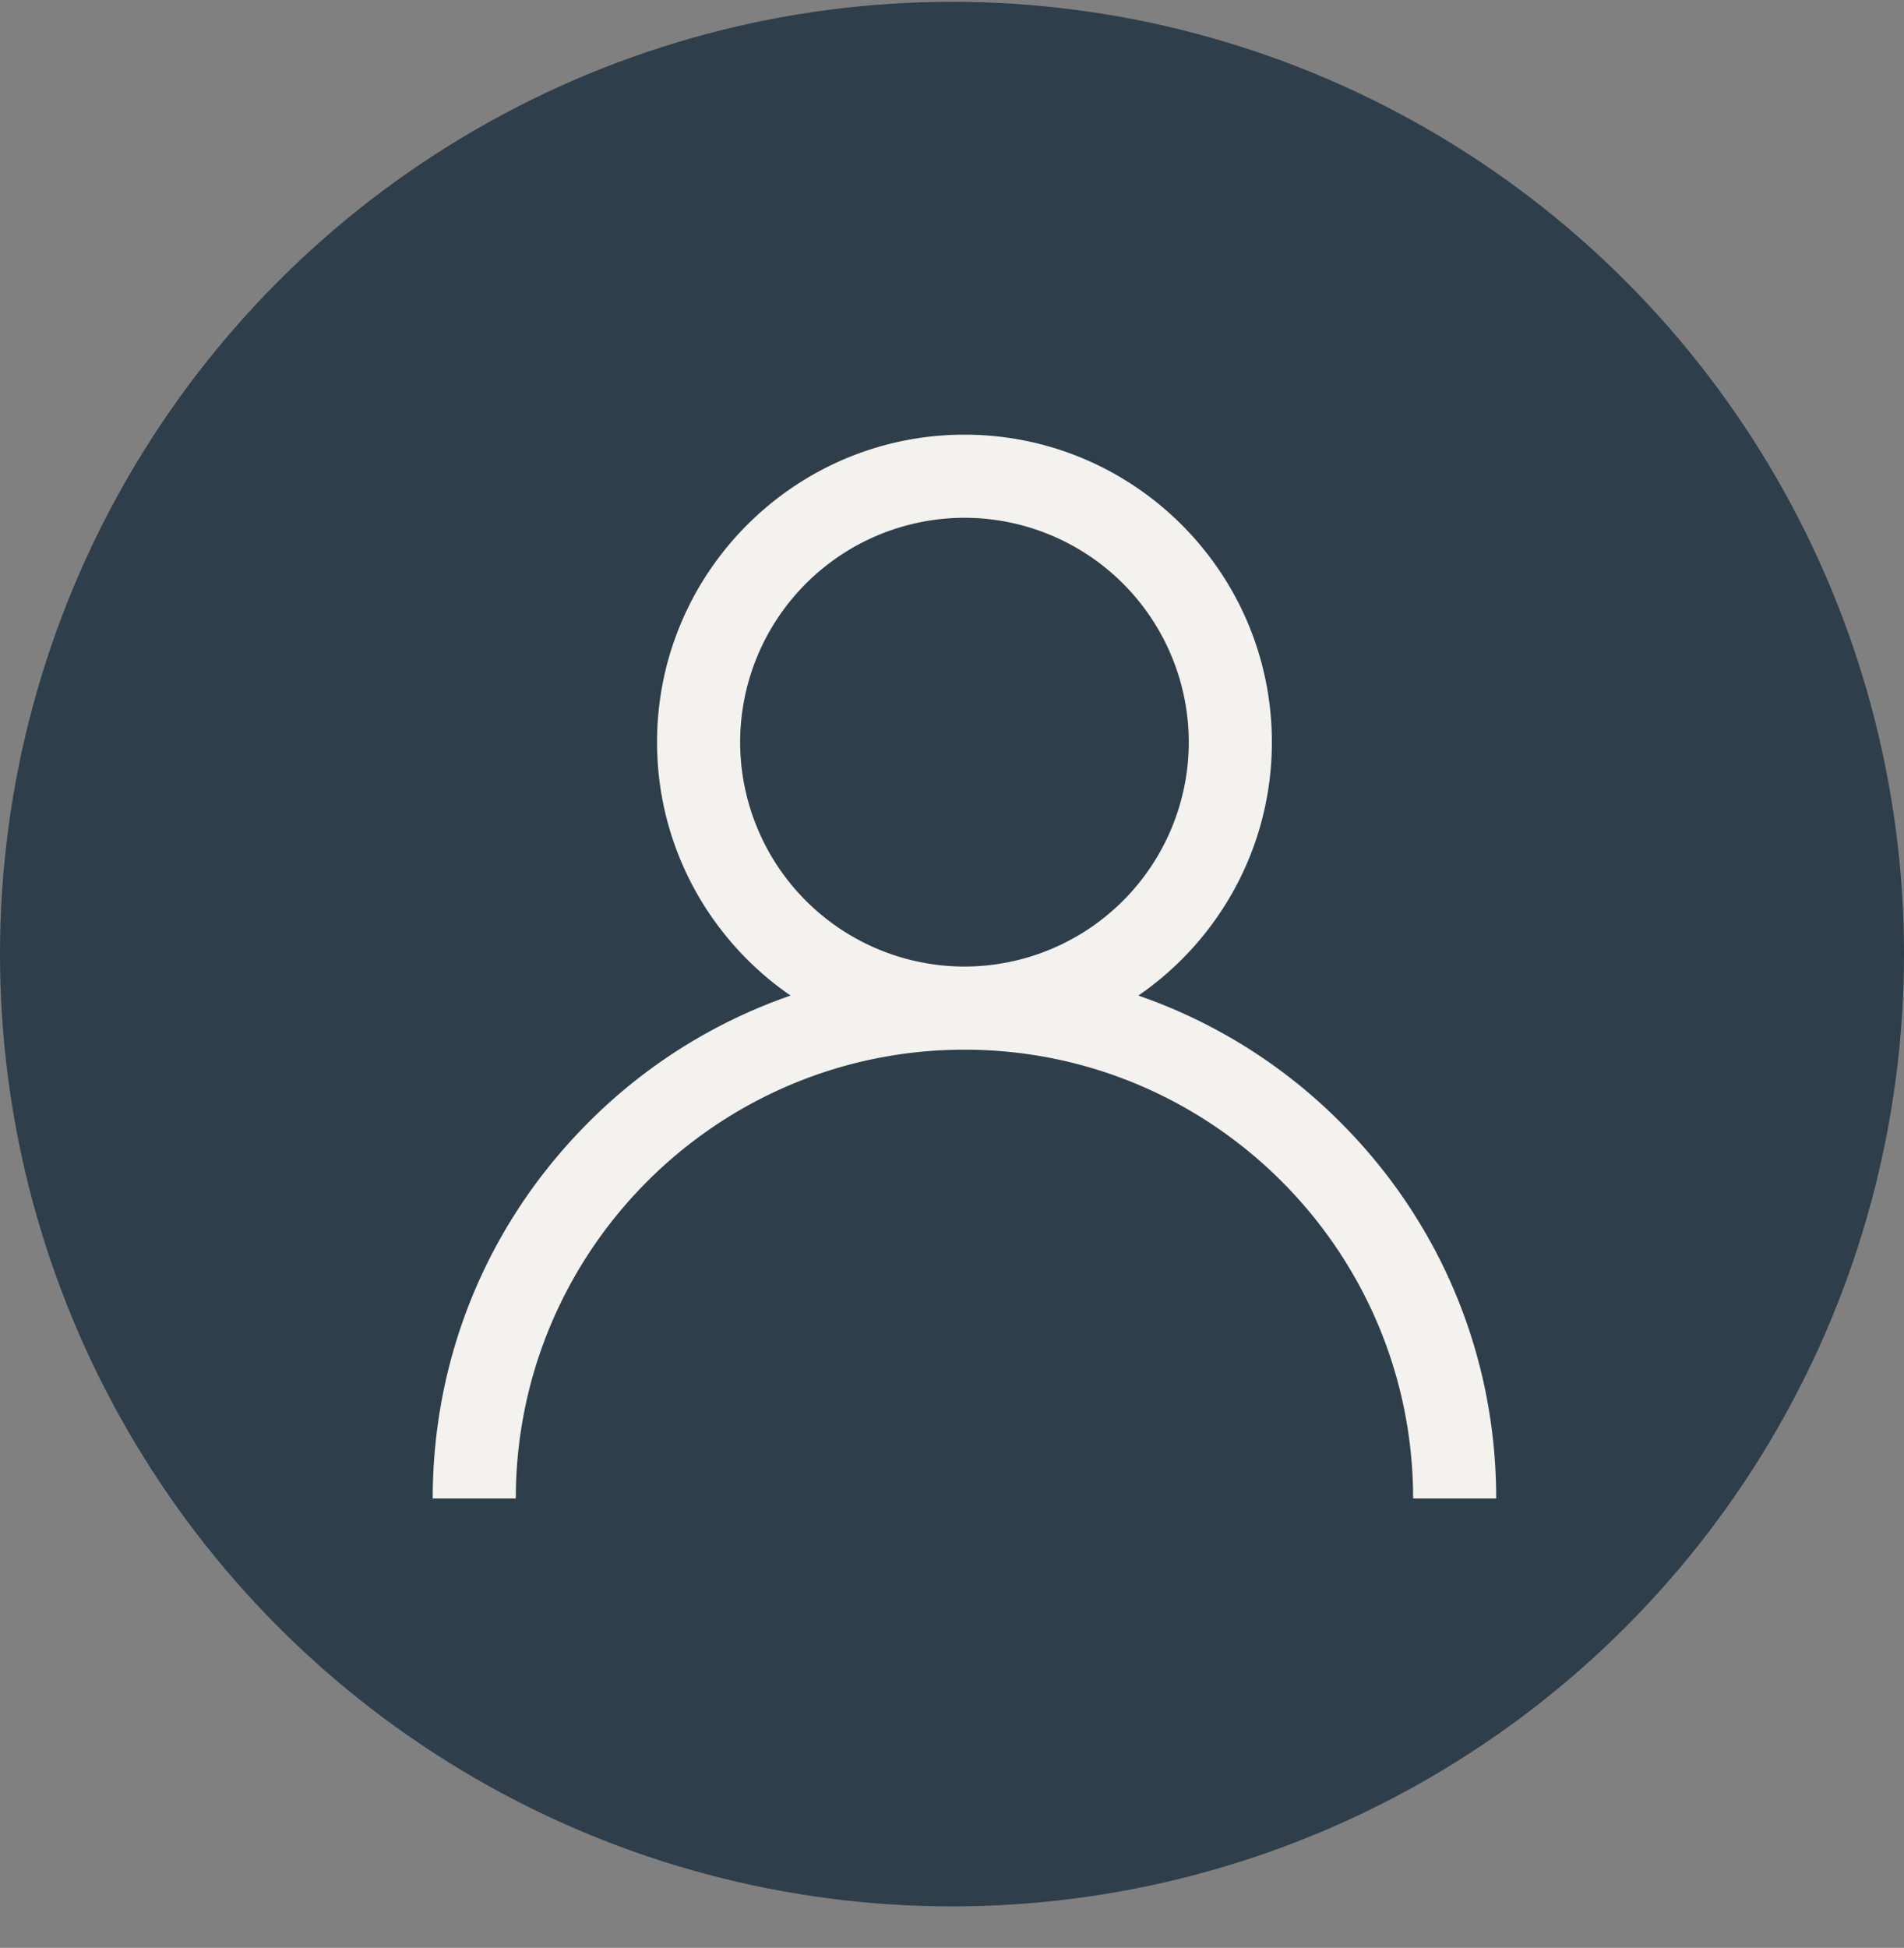 <svg xmlns="http://www.w3.org/2000/svg" width="44" height="45" viewBox="0 0 44 45" fill-rule="evenodd" ><rect x="0" y="0" width="44" height="45" fill="#808080" stroke="none"/><circle fill="#2E3F4B" opacity="1" cx="22" cy="22.042" r="22"/><path d="M30.977 25.929A12.24 12.24 0 0 0 26.307 23c1.862-1.282 3.085-3.428 3.085-5.854 0-3.917-3.187-7.104-7.104-7.104s-7.104 3.187-7.104 7.104c0 2.426 1.223 4.572 3.085 5.854a12.24 12.24 0 0 0-4.669 2.929C11.278 28.25 10 31.336 10 34.618h1.92c0-5.717 4.651-10.368 10.368-10.368s10.368 4.651 10.368 10.368h1.92c0-3.282-1.278-6.368-3.599-8.689zm-8.689-3.599a5.19 5.19 0 0 1-5.184-5.184 5.19 5.19 0 0 1 5.184-5.184 5.19 5.19 0 0 1 5.184 5.184 5.19 5.19 0 0 1-5.184 5.184z" fill="#F3F2EE" fill-rule="nonzero"/></svg>